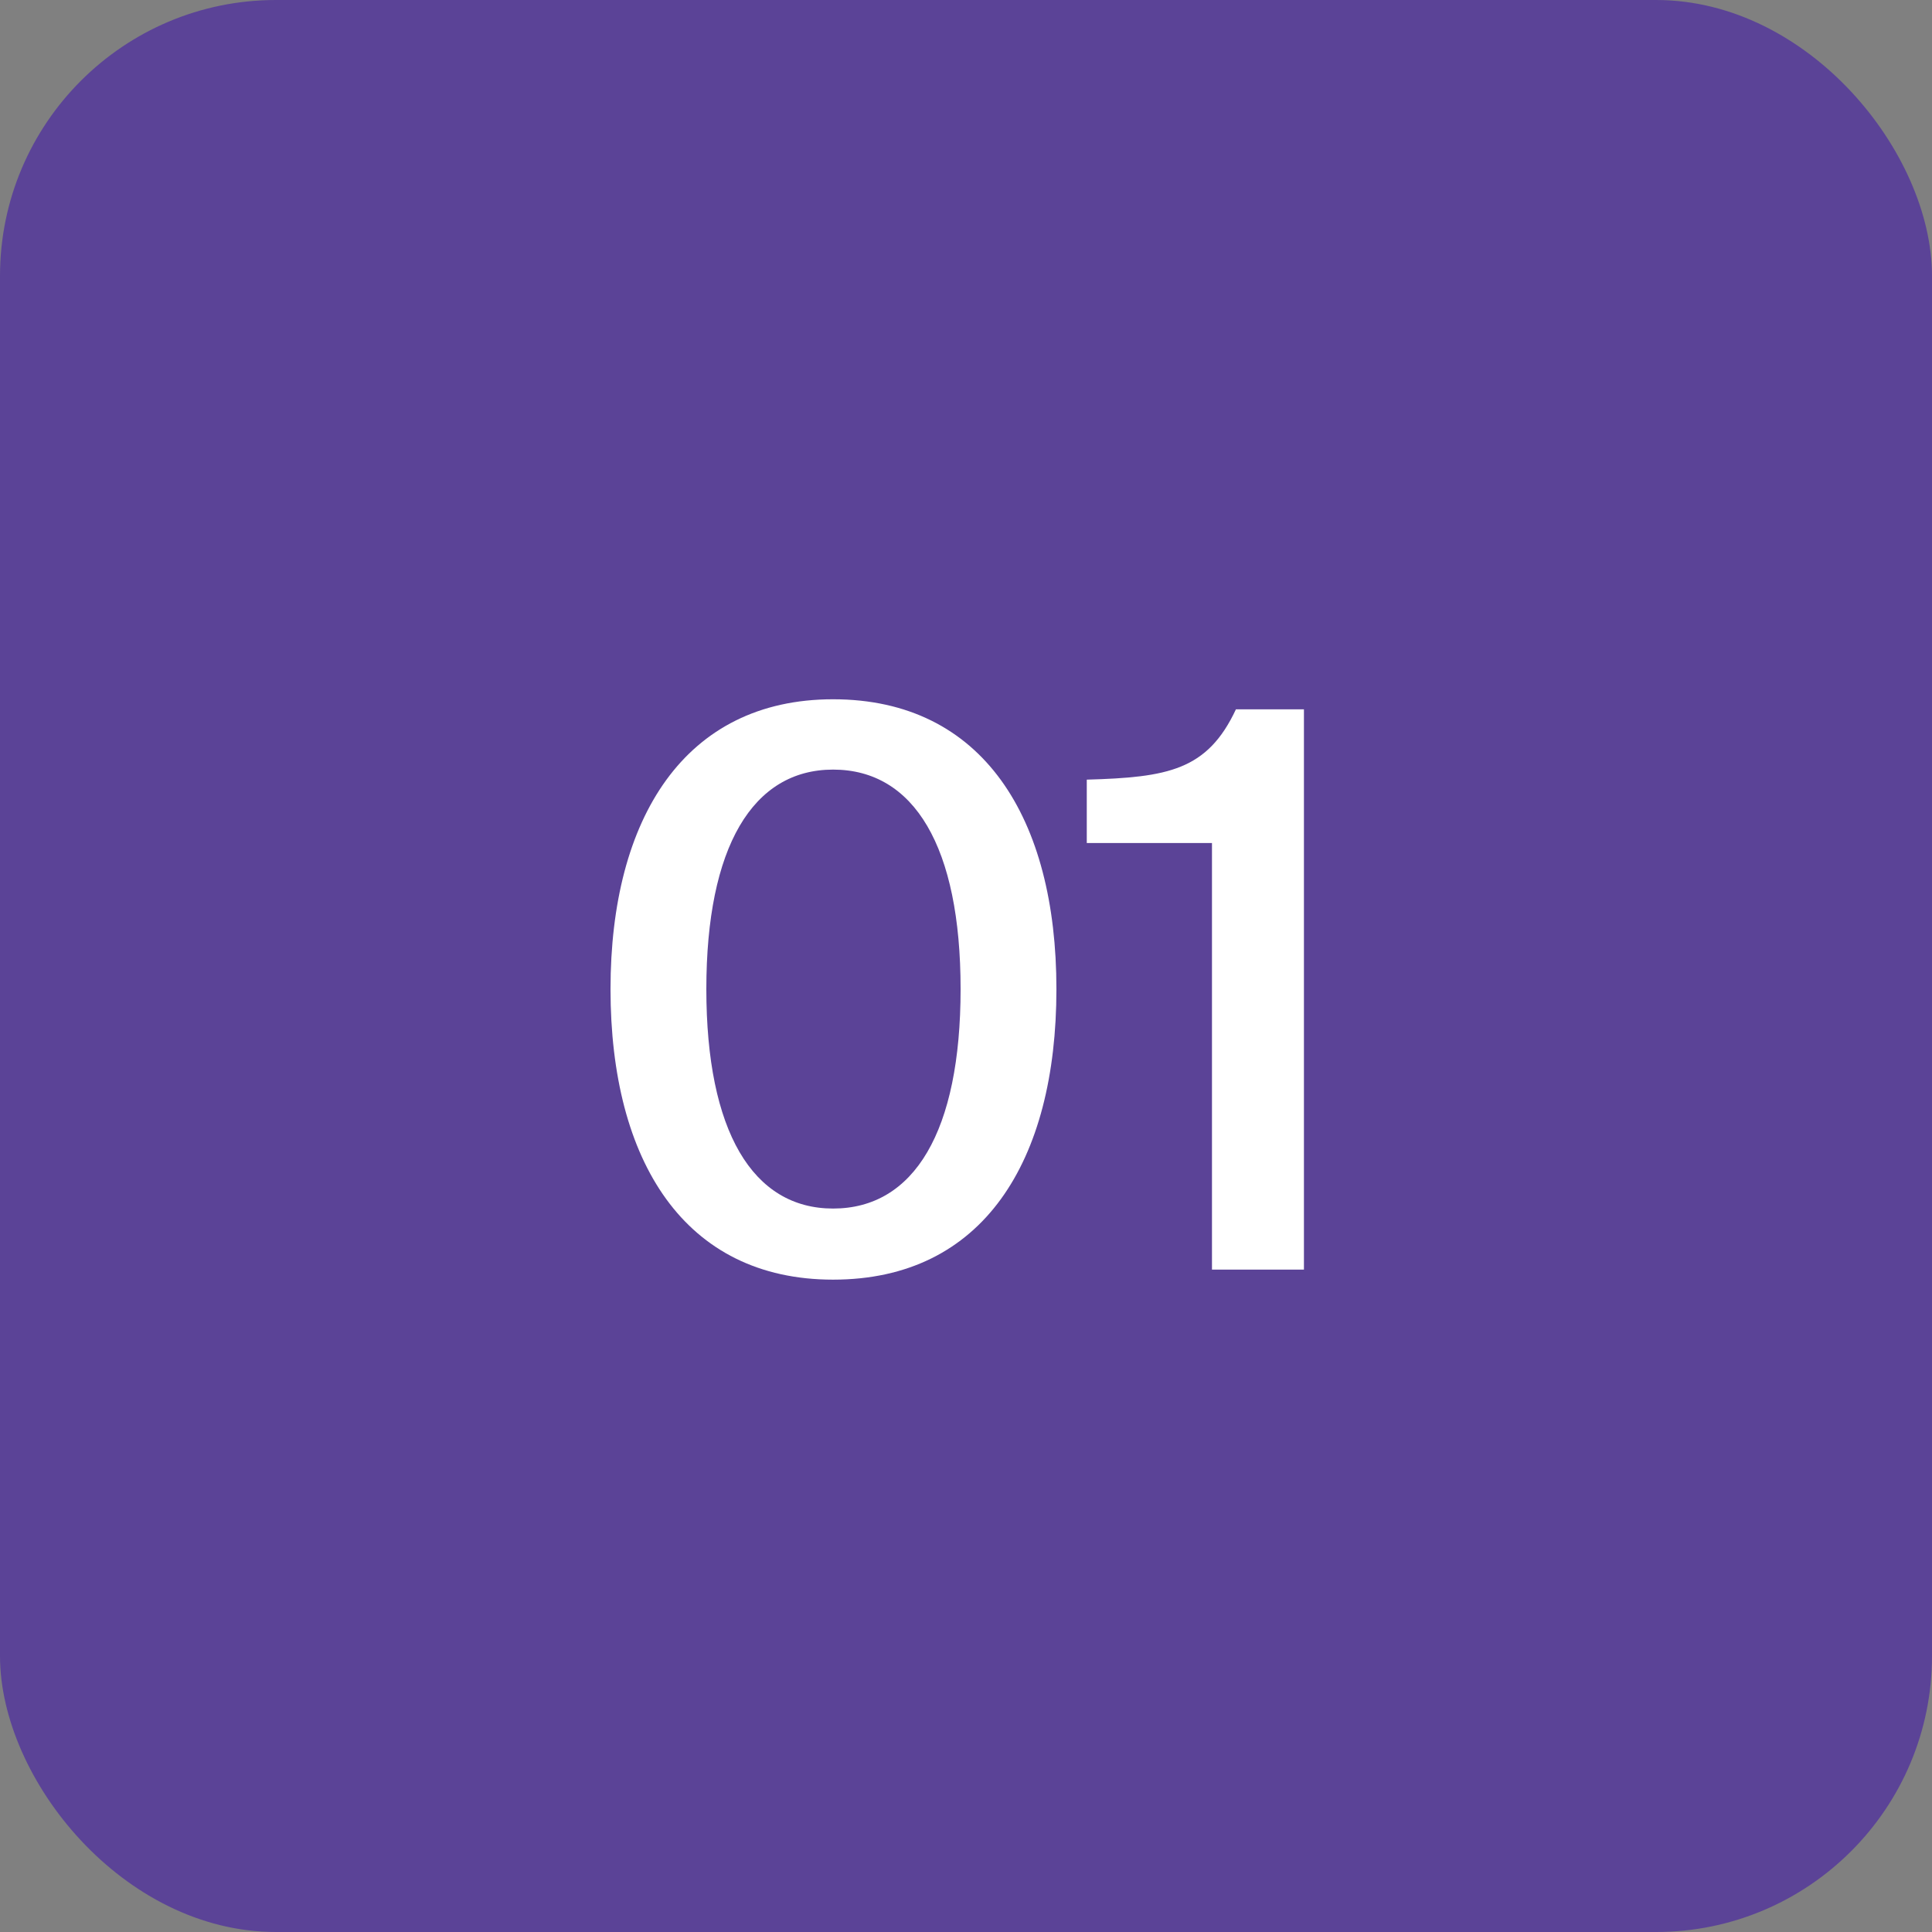 <?xml version="1.0" encoding="UTF-8"?> <svg xmlns="http://www.w3.org/2000/svg" width="35" height="35" viewBox="0 0 35 35" fill="none"><rect x="0" y="0" width="35" height="35" fill="#808080" stroke="none"/><rect data-figma-bg-blur-radius="10" width="35" height="35" rx="5" fill="#5B4397"></rect><path d="M15.092 21.894C16.562 21.894 17.402 20.494 17.402 17.918C17.402 15.342 16.562 13.942 15.092 13.942C13.636 13.942 12.796 15.342 12.796 17.918C12.796 20.494 13.636 21.894 15.092 21.894ZM15.092 23.182C12.404 23.182 11.06 21.04 11.06 17.918C11.06 14.824 12.404 12.668 15.092 12.668C17.808 12.668 19.138 14.824 19.138 17.918C19.138 21.04 17.808 23.182 15.092 23.182ZM23.622 23H21.956V15.272H19.688V14.124C21.157 14.082 21.872 13.956 22.39 12.85H23.622V23Z" fill="white"></path><defs><clipPath id="bgblur_0_3583_167_clip_path" transform="translate(10 10)"><rect width="35" height="35" rx="5"></rect></clipPath></defs></svg> 